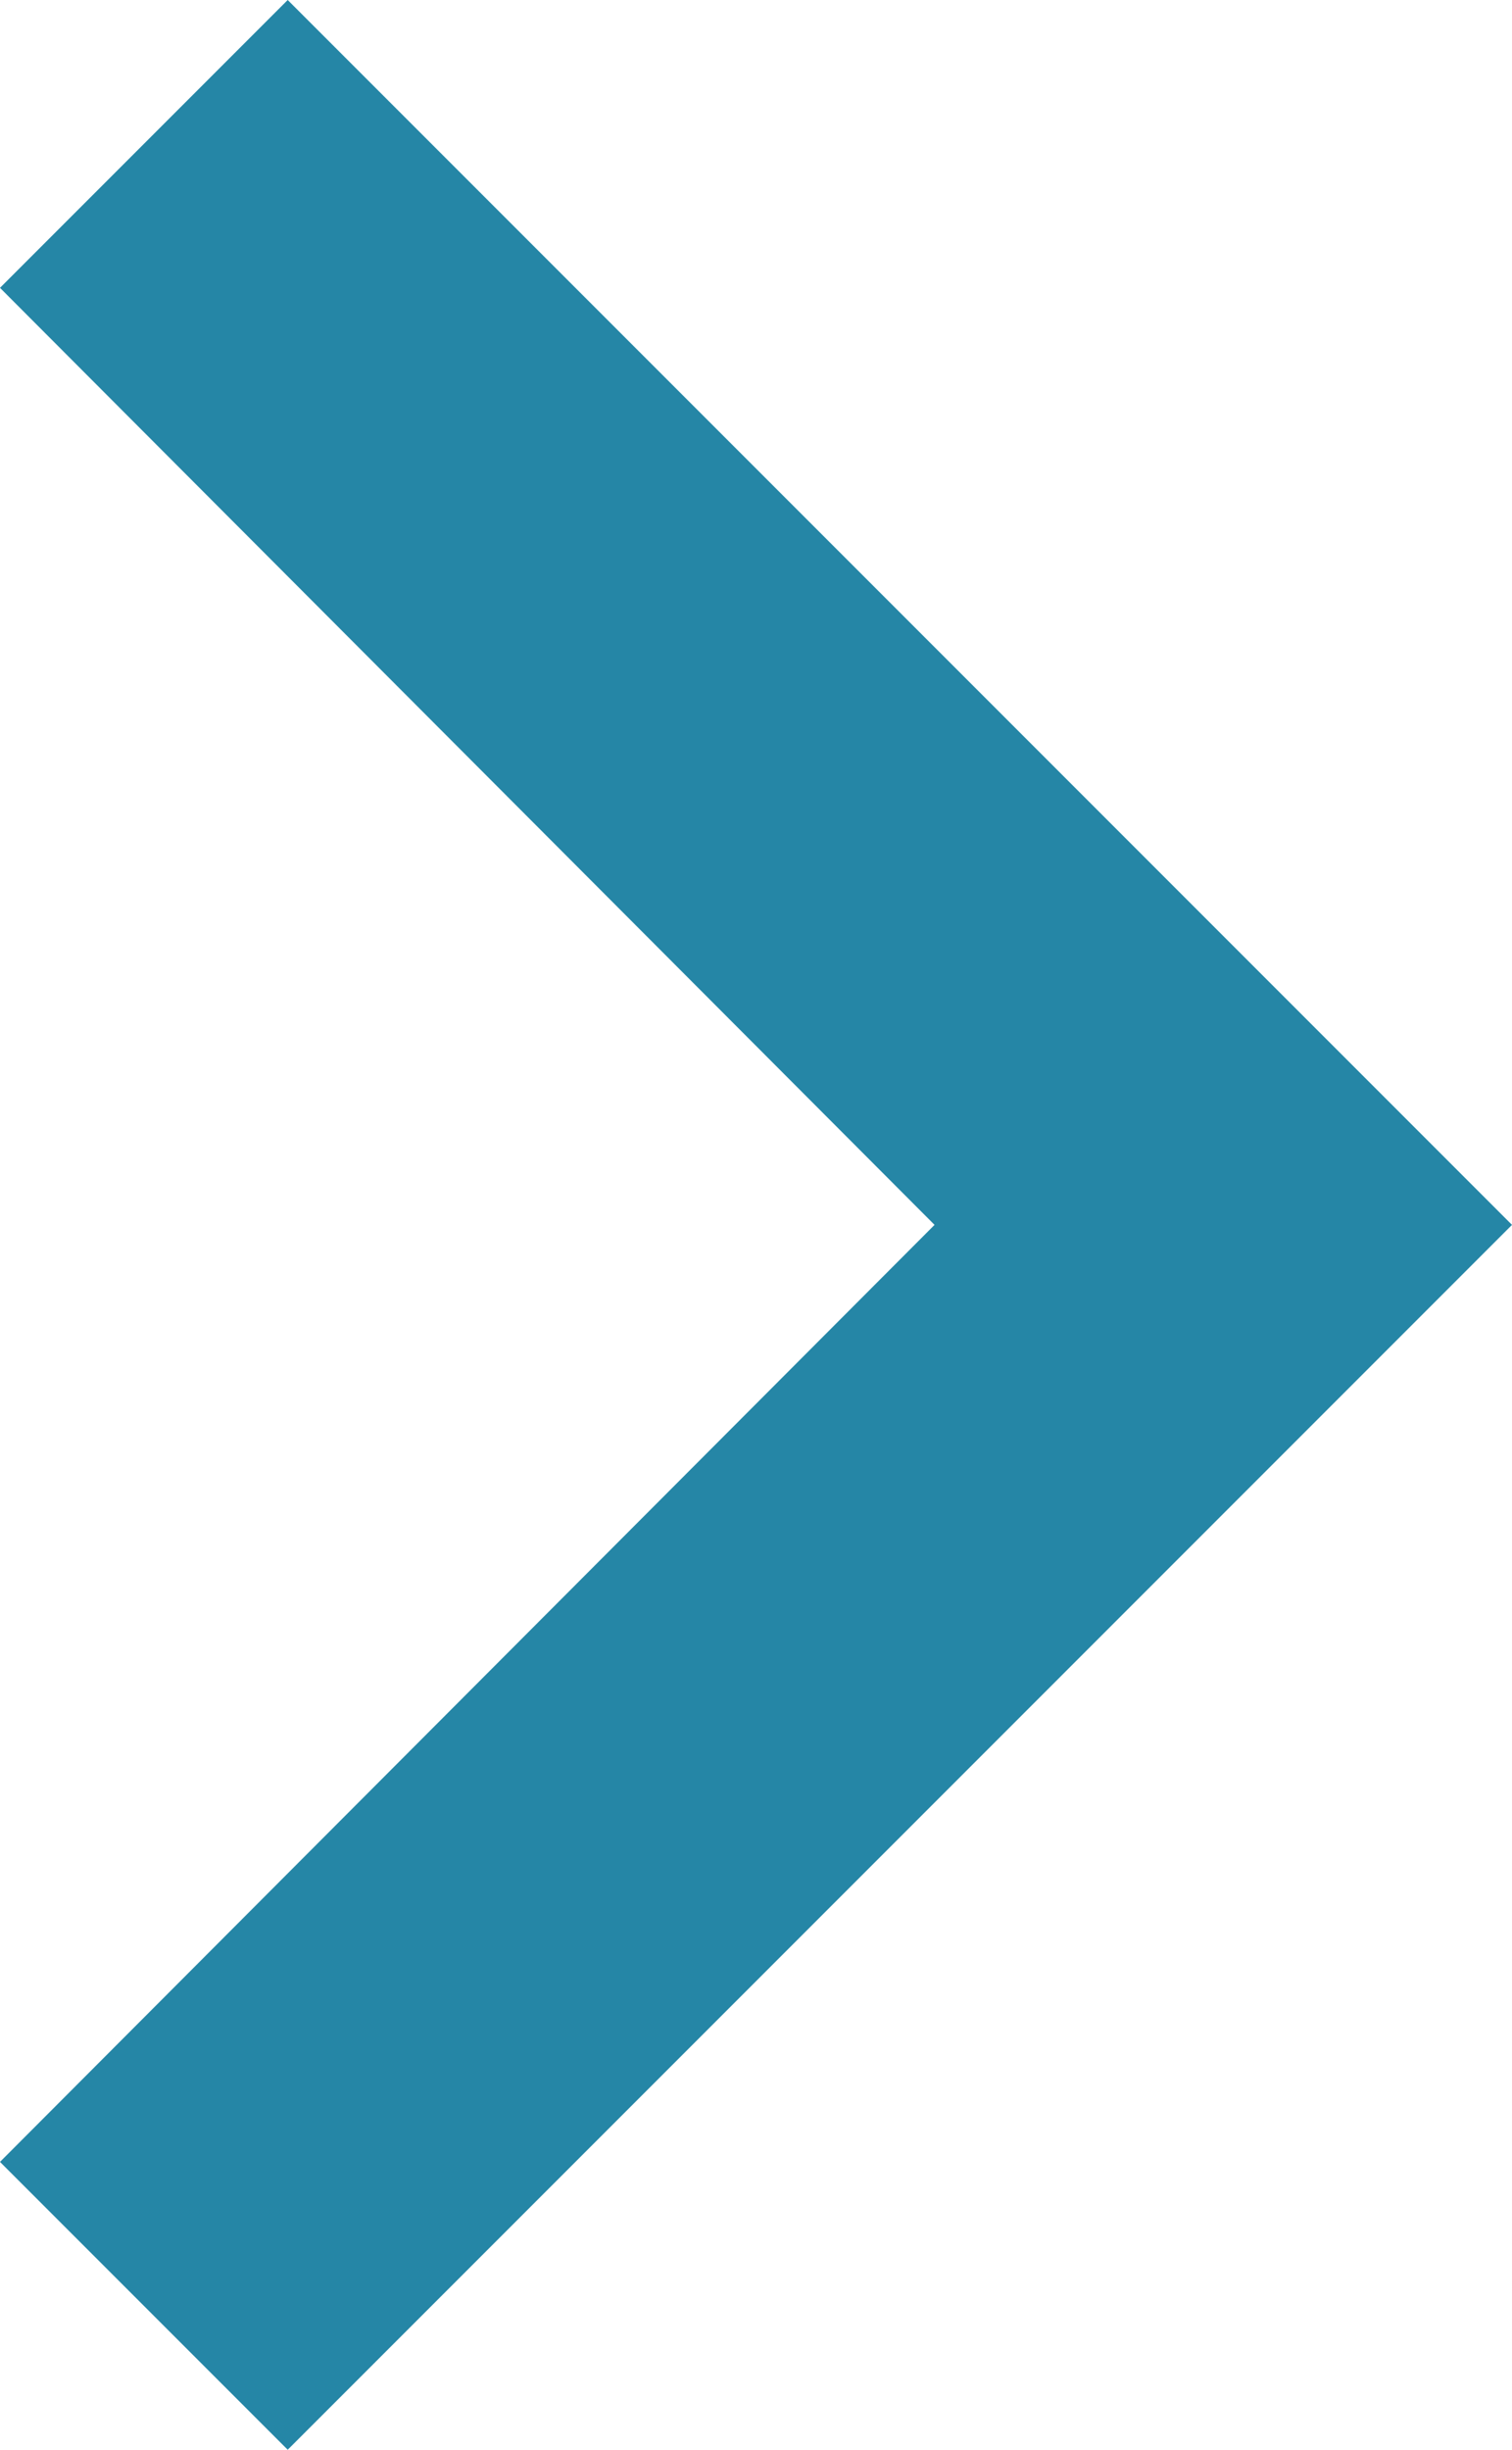 <svg xmlns="http://www.w3.org/2000/svg" viewBox="0 0 7.41 12"><g id="Layer_2" data-name="Layer 2"><g id="Layer_1-2" data-name="Layer 1"><path fill="#2586A6" d="M1.41,0,0,1.41,4.58,6,0,10.59,1.41,12l6-6Z"/></g></g></svg>